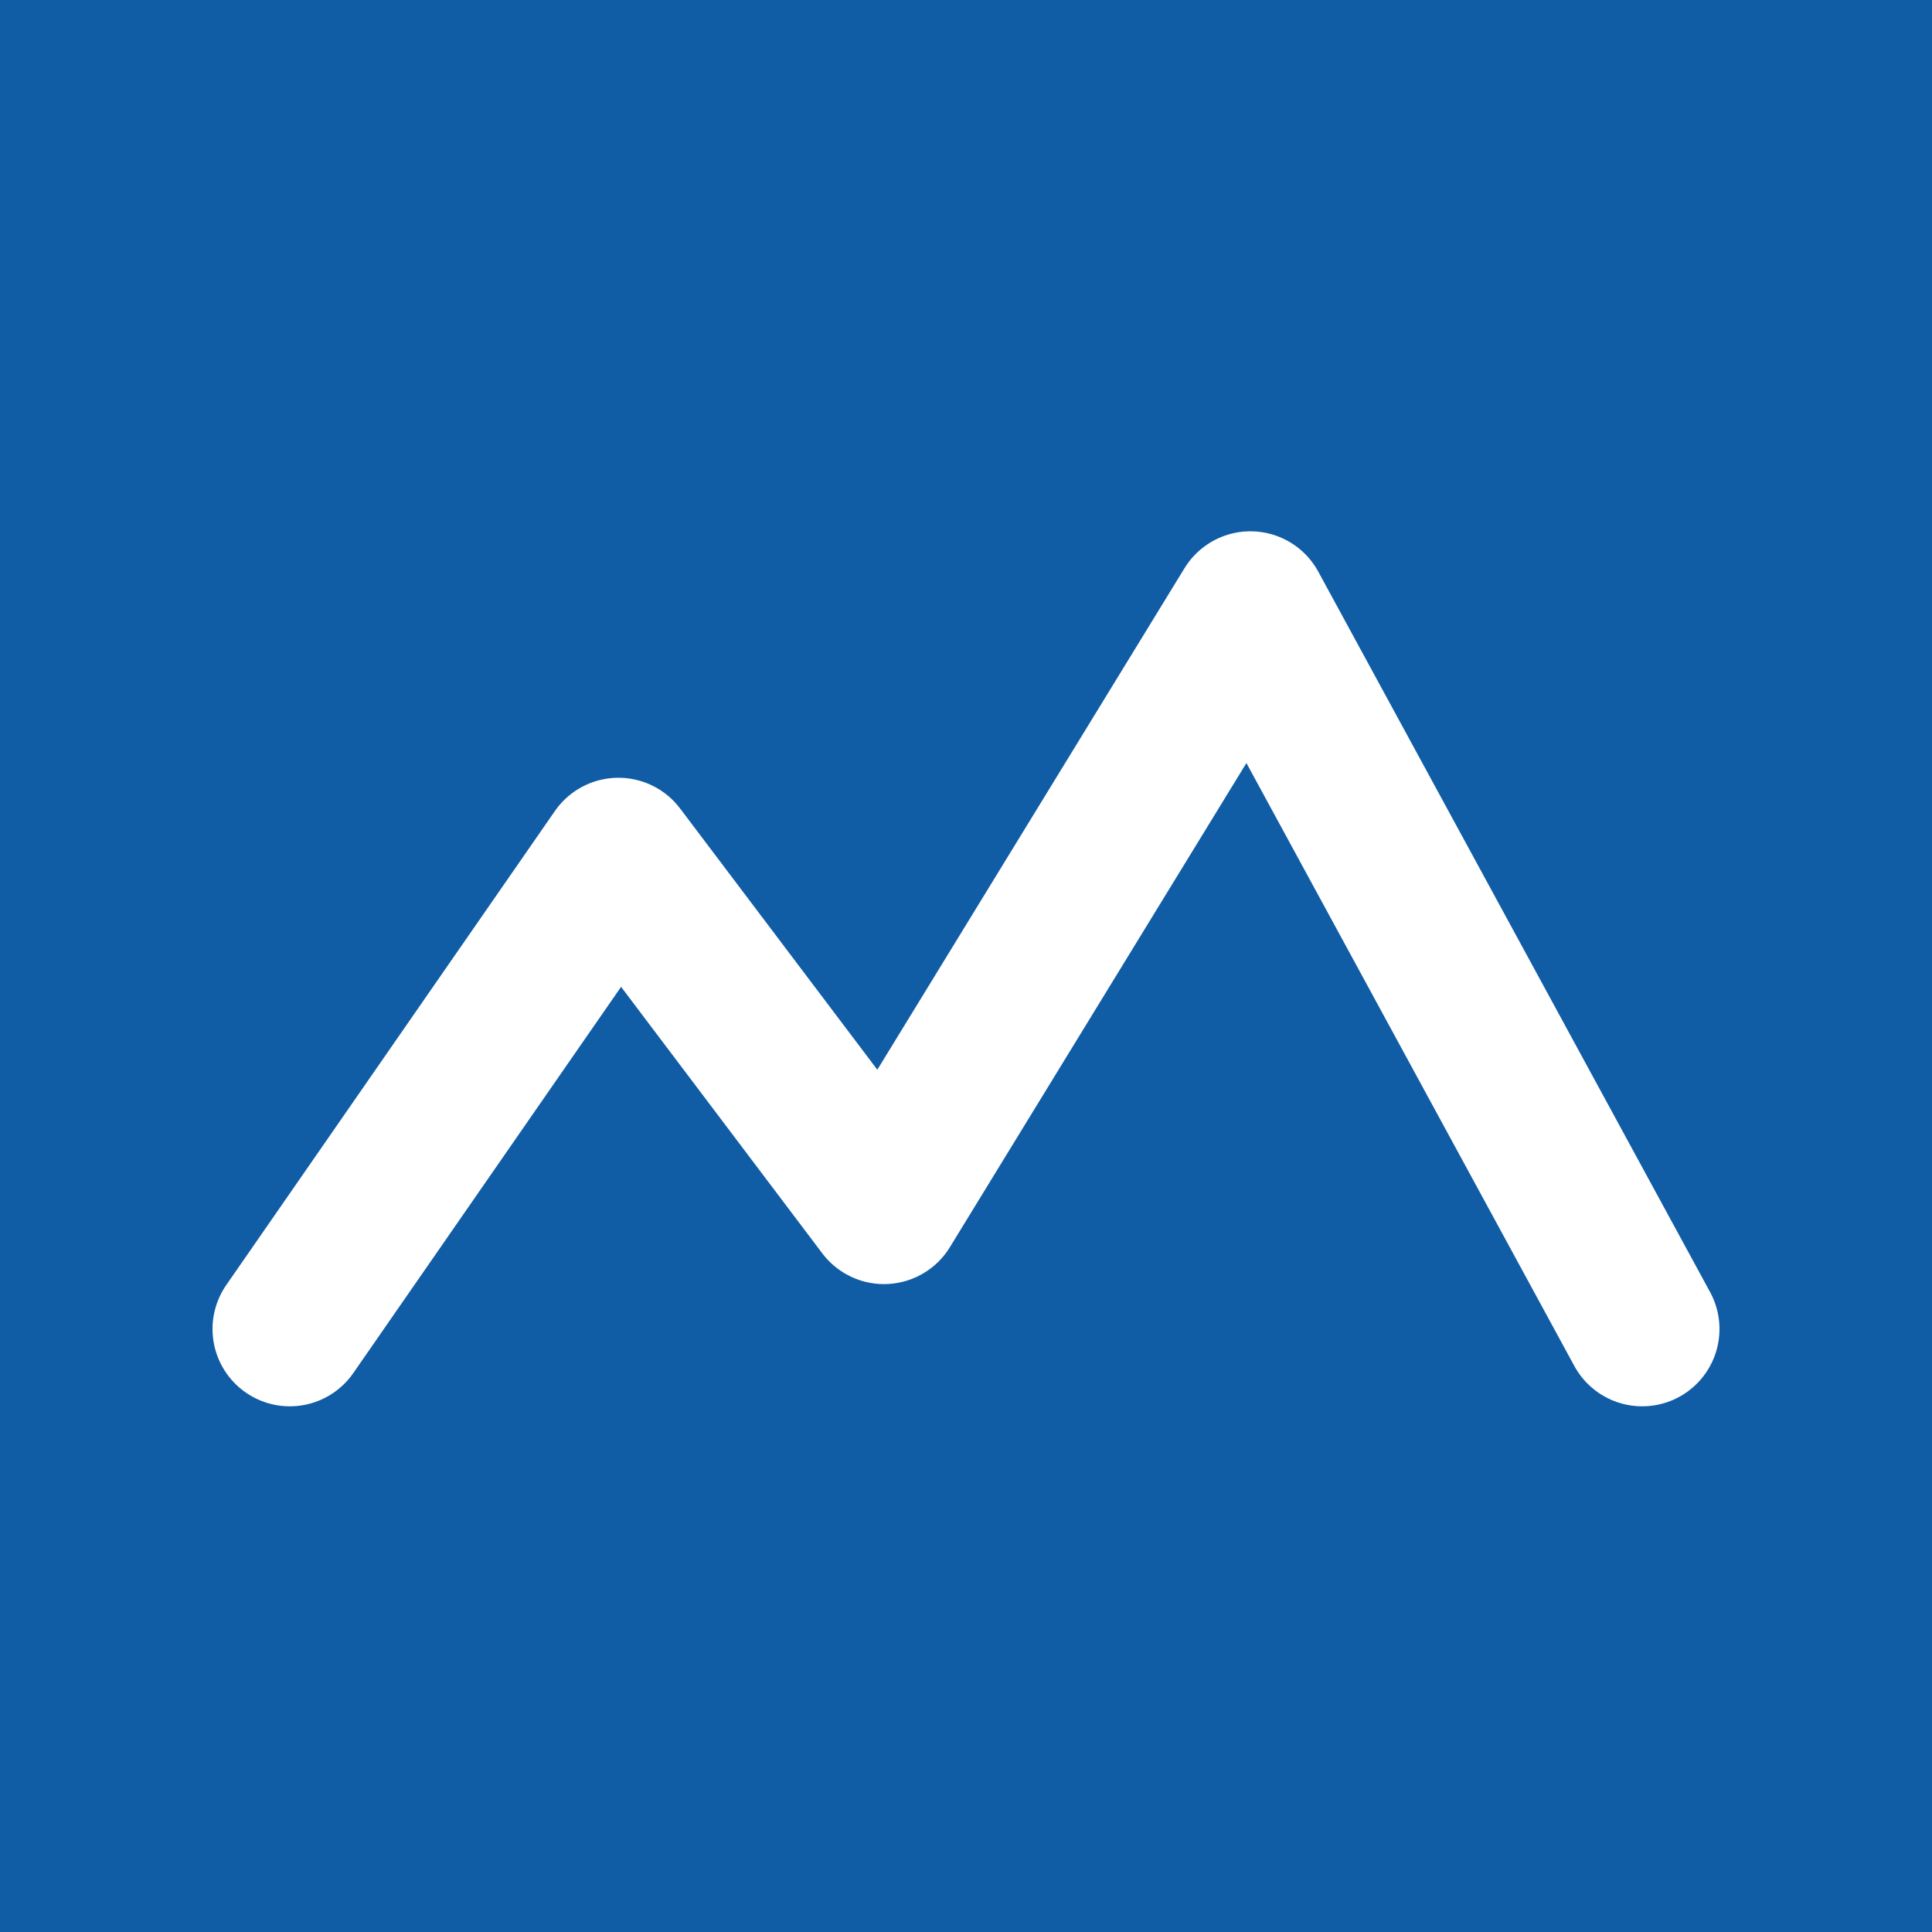 <svg viewBox="0 0 200 200" xmlns="http://www.w3.org/2000/svg">
    <rect width="200" height="200" fill="#105DA6"/>
    <path fill="none" stroke="#FFF" stroke-linecap="round" stroke-linejoin="round" stroke-miterlimit="1.5" stroke-width="16" d="M30 137.58L64.018 88.514 91.51 124.929 129.44 63 170 137.58"/>
</svg>

